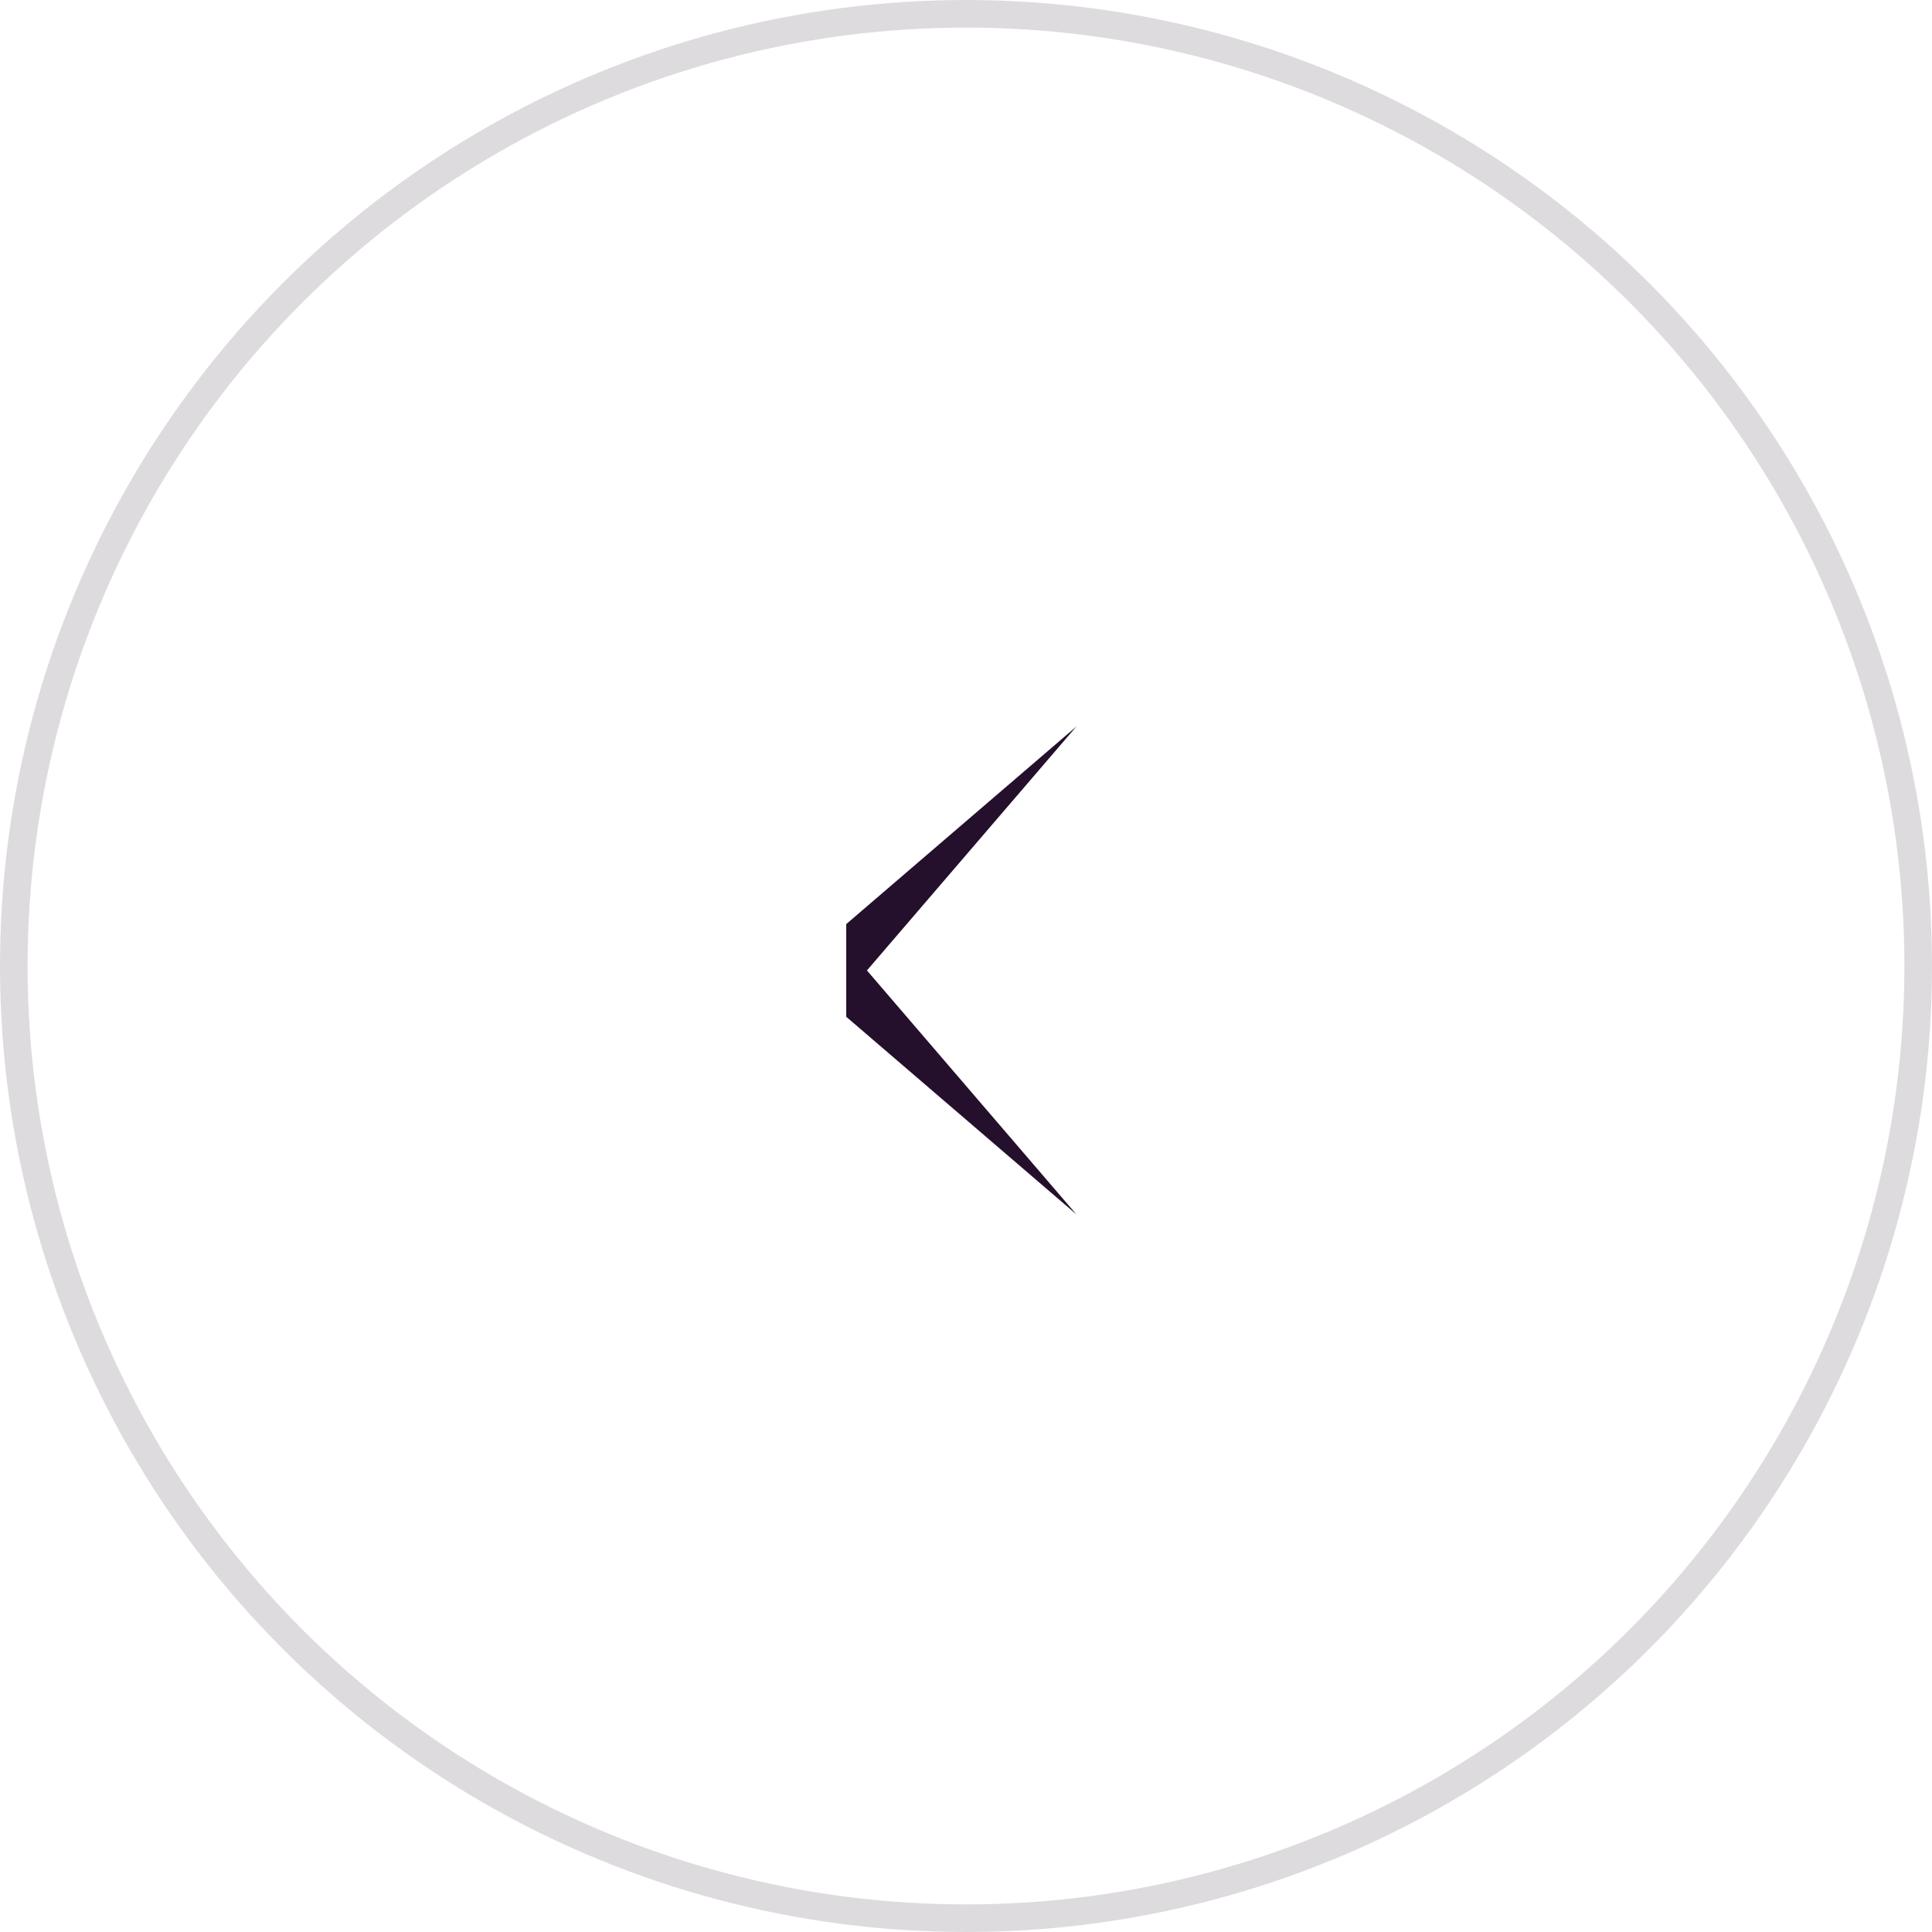<?xml version="1.0" encoding="UTF-8"?> <svg xmlns="http://www.w3.org/2000/svg" width="70" height="70" viewBox="0 0 70 70" fill="none"> <circle cx="35" cy="35" r="34.5" transform="rotate(-180 35 35)" stroke="#240F2C" stroke-opacity="0.15"></circle> <path fill-rule="evenodd" clip-rule="evenodd" d="M30.661 36.84L39 44L31.411 35.161L39 26.322L30.661 33.482V36.84Z" fill="#240F2C"></path> </svg> 